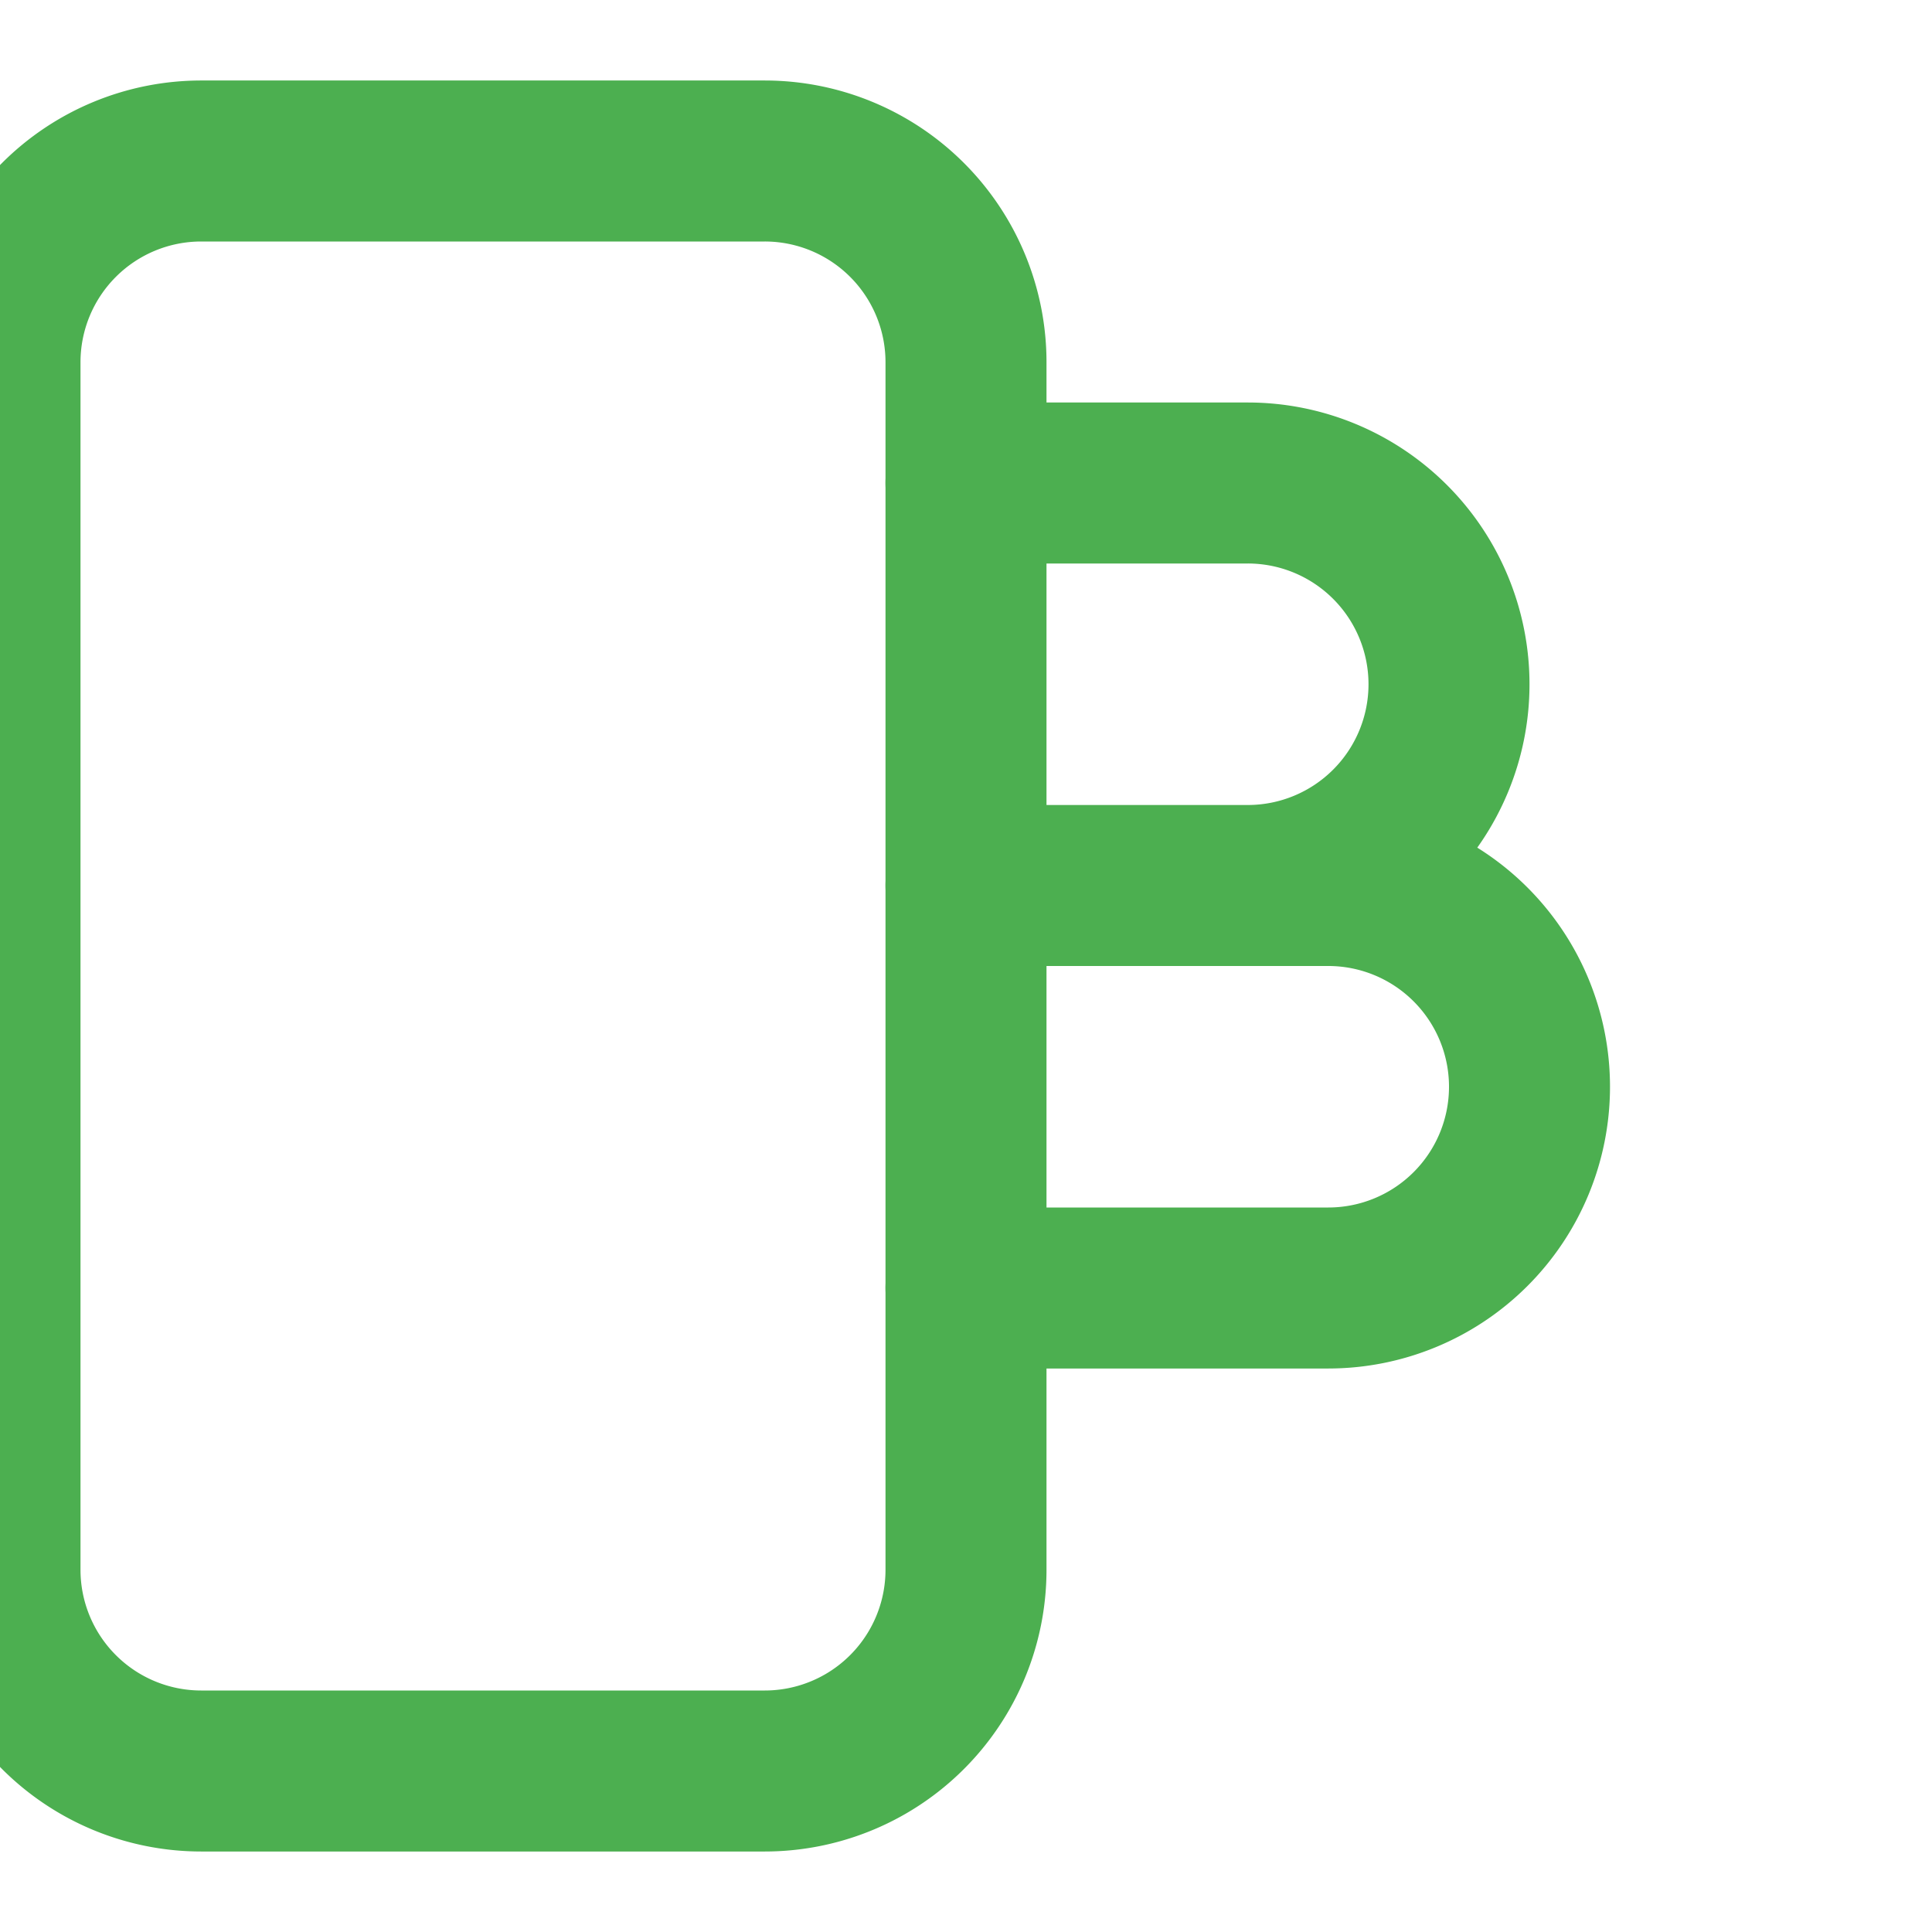 <svg xmlns="http://www.w3.org/2000/svg" width="24" height="24" viewBox="0 0 24 24" fill="none" stroke="#4CAF50" stroke-width="2" stroke-linecap="round" stroke-linejoin="round">
  <path d="M9.5 2A2.5 2.5 0 0 1 12 4.5v15a2.5 2.5 0 0 1-2.5 2.5h-7A2.5 2.5 0 0 1 0 19.5v-15A2.5 2.5 0 0 1 2.5 2h7z"></path>
  <path d="M12 6h3.5a2.5 2.5 0 0 1 0 5H12M12 11h4.5a2.5 2.5 0 0 1 0 5H12"></path>
</svg>